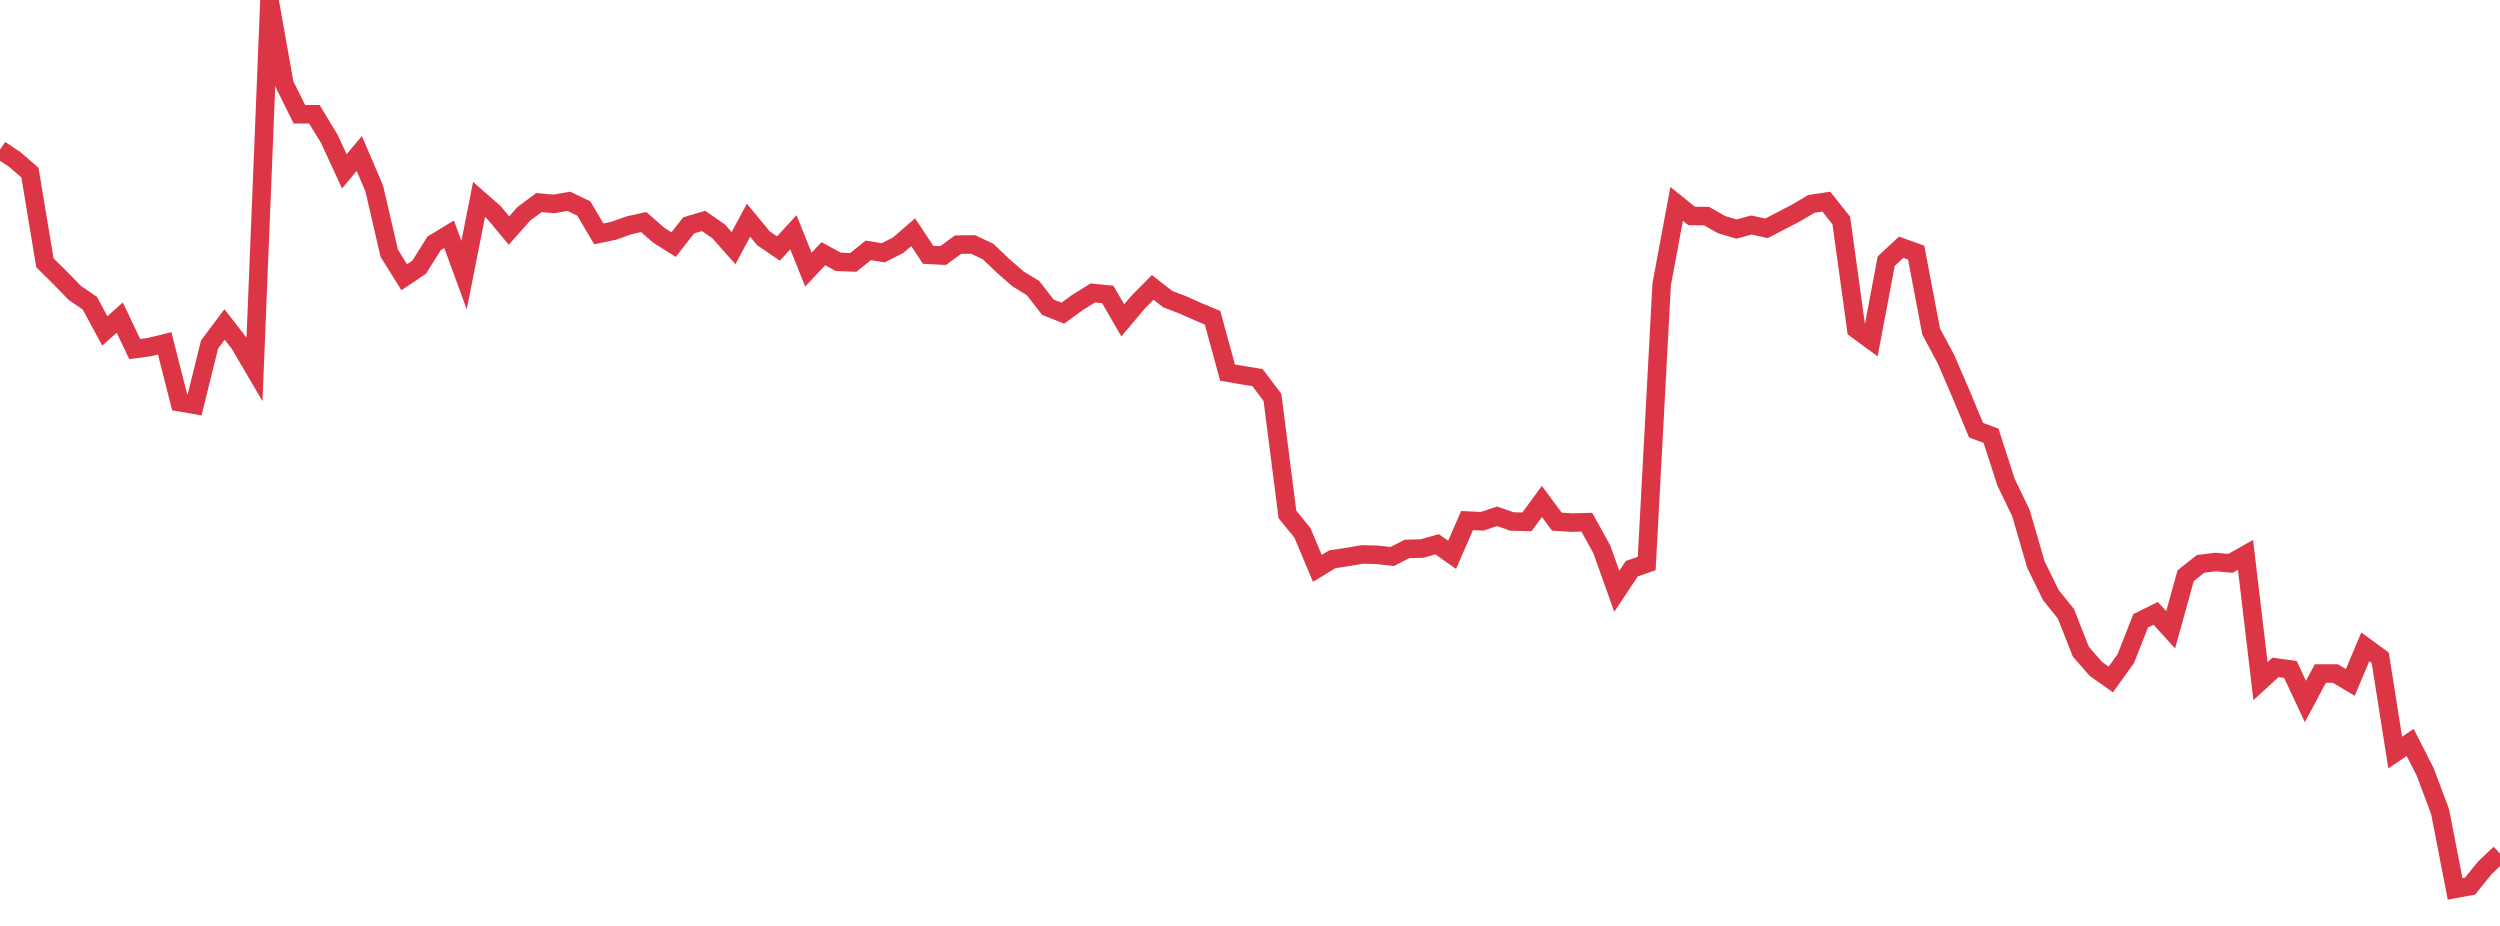 <?xml version="1.0" standalone="no"?>
<!DOCTYPE svg PUBLIC "-//W3C//DTD SVG 1.1//EN" "http://www.w3.org/Graphics/SVG/1.1/DTD/svg11.dtd">
<svg width="135" height="50" viewBox="0 0 135 50" preserveAspectRatio="none" class="sparkline" xmlns="http://www.w3.org/2000/svg"
xmlns:xlink="http://www.w3.org/1999/xlink"><path  class="sparkline--line" d="M 0 8.08 L 0 8.08 L 0.808 8.62 L 1.617 9.32 L 2.425 14.19 L 3.234 14.99 L 4.042 15.82 L 4.85 16.37 L 5.659 17.87 L 6.467 17.15 L 7.275 18.85 L 8.084 18.74 L 8.892 18.54 L 9.701 21.72 L 10.509 21.86 L 11.317 18.6 L 12.126 17.52 L 12.934 18.56 L 13.743 19.94 L 14.551 0 L 15.359 4.54 L 16.168 6.17 L 16.976 6.17 L 17.784 7.5 L 18.593 9.25 L 19.401 8.29 L 20.21 10.18 L 21.018 13.67 L 21.826 14.97 L 22.635 14.43 L 23.443 13.14 L 24.251 12.65 L 25.06 14.86 L 25.868 10.77 L 26.677 11.48 L 27.485 12.45 L 28.293 11.54 L 29.102 10.94 L 29.91 11.01 L 30.719 10.87 L 31.527 11.26 L 32.335 12.63 L 33.144 12.46 L 33.952 12.17 L 34.76 11.99 L 35.569 12.7 L 36.377 13.21 L 37.186 12.17 L 37.994 11.93 L 38.802 12.49 L 39.611 13.4 L 40.419 11.89 L 41.228 12.87 L 42.036 13.42 L 42.844 12.54 L 43.653 14.56 L 44.461 13.7 L 45.269 14.14 L 46.078 14.17 L 46.886 13.52 L 47.695 13.65 L 48.503 13.24 L 49.311 12.54 L 50.12 13.76 L 50.928 13.8 L 51.737 13.21 L 52.545 13.2 L 53.353 13.58 L 54.162 14.35 L 54.97 15.06 L 55.778 15.55 L 56.587 16.59 L 57.395 16.91 L 58.204 16.32 L 59.012 15.82 L 59.82 15.9 L 60.629 17.3 L 61.437 16.34 L 62.246 15.52 L 63.054 16.15 L 63.862 16.46 L 64.671 16.82 L 65.479 17.16 L 66.287 20.12 L 67.096 20.26 L 67.904 20.39 L 68.713 21.46 L 69.521 27.78 L 70.329 28.77 L 71.138 30.69 L 71.946 30.2 L 72.754 30.08 L 73.563 29.94 L 74.371 29.96 L 75.18 30.05 L 75.988 29.64 L 76.796 29.62 L 77.605 29.39 L 78.413 29.96 L 79.222 28.11 L 80.03 28.15 L 80.838 27.88 L 81.647 28.16 L 82.455 28.18 L 83.263 27.08 L 84.072 28.17 L 84.88 28.22 L 85.689 28.2 L 86.497 29.66 L 87.305 31.93 L 88.114 30.71 L 88.922 30.43 L 89.731 15.35 L 90.539 11.01 L 91.347 11.66 L 92.156 11.67 L 92.964 12.13 L 93.772 12.37 L 94.581 12.15 L 95.389 12.33 L 96.198 11.91 L 97.006 11.49 L 97.814 11.01 L 98.623 10.89 L 99.431 11.91 L 100.24 17.78 L 101.048 18.37 L 101.856 14.1 L 102.665 13.35 L 103.473 13.64 L 104.281 17.9 L 105.09 19.41 L 105.898 21.29 L 106.707 23.23 L 107.515 23.53 L 108.323 26.03 L 109.132 27.71 L 109.94 30.49 L 110.749 32.14 L 111.557 33.14 L 112.365 35.19 L 113.174 36.12 L 113.982 36.69 L 114.79 35.57 L 115.599 33.52 L 116.407 33.12 L 117.216 34.01 L 118.024 31.09 L 118.832 30.45 L 119.641 30.35 L 120.449 30.42 L 121.257 29.96 L 122.066 36.78 L 122.874 36.04 L 123.683 36.15 L 124.491 37.88 L 125.299 36.37 L 126.108 36.37 L 126.916 36.85 L 127.725 34.93 L 128.533 35.52 L 129.341 40.64 L 130.15 40.09 L 130.958 41.68 L 131.766 43.83 L 132.575 48 L 133.383 47.85 L 134.192 46.85 L 135 46.09" fill="none" stroke-width="1" stroke="#dc3545"></path></svg>